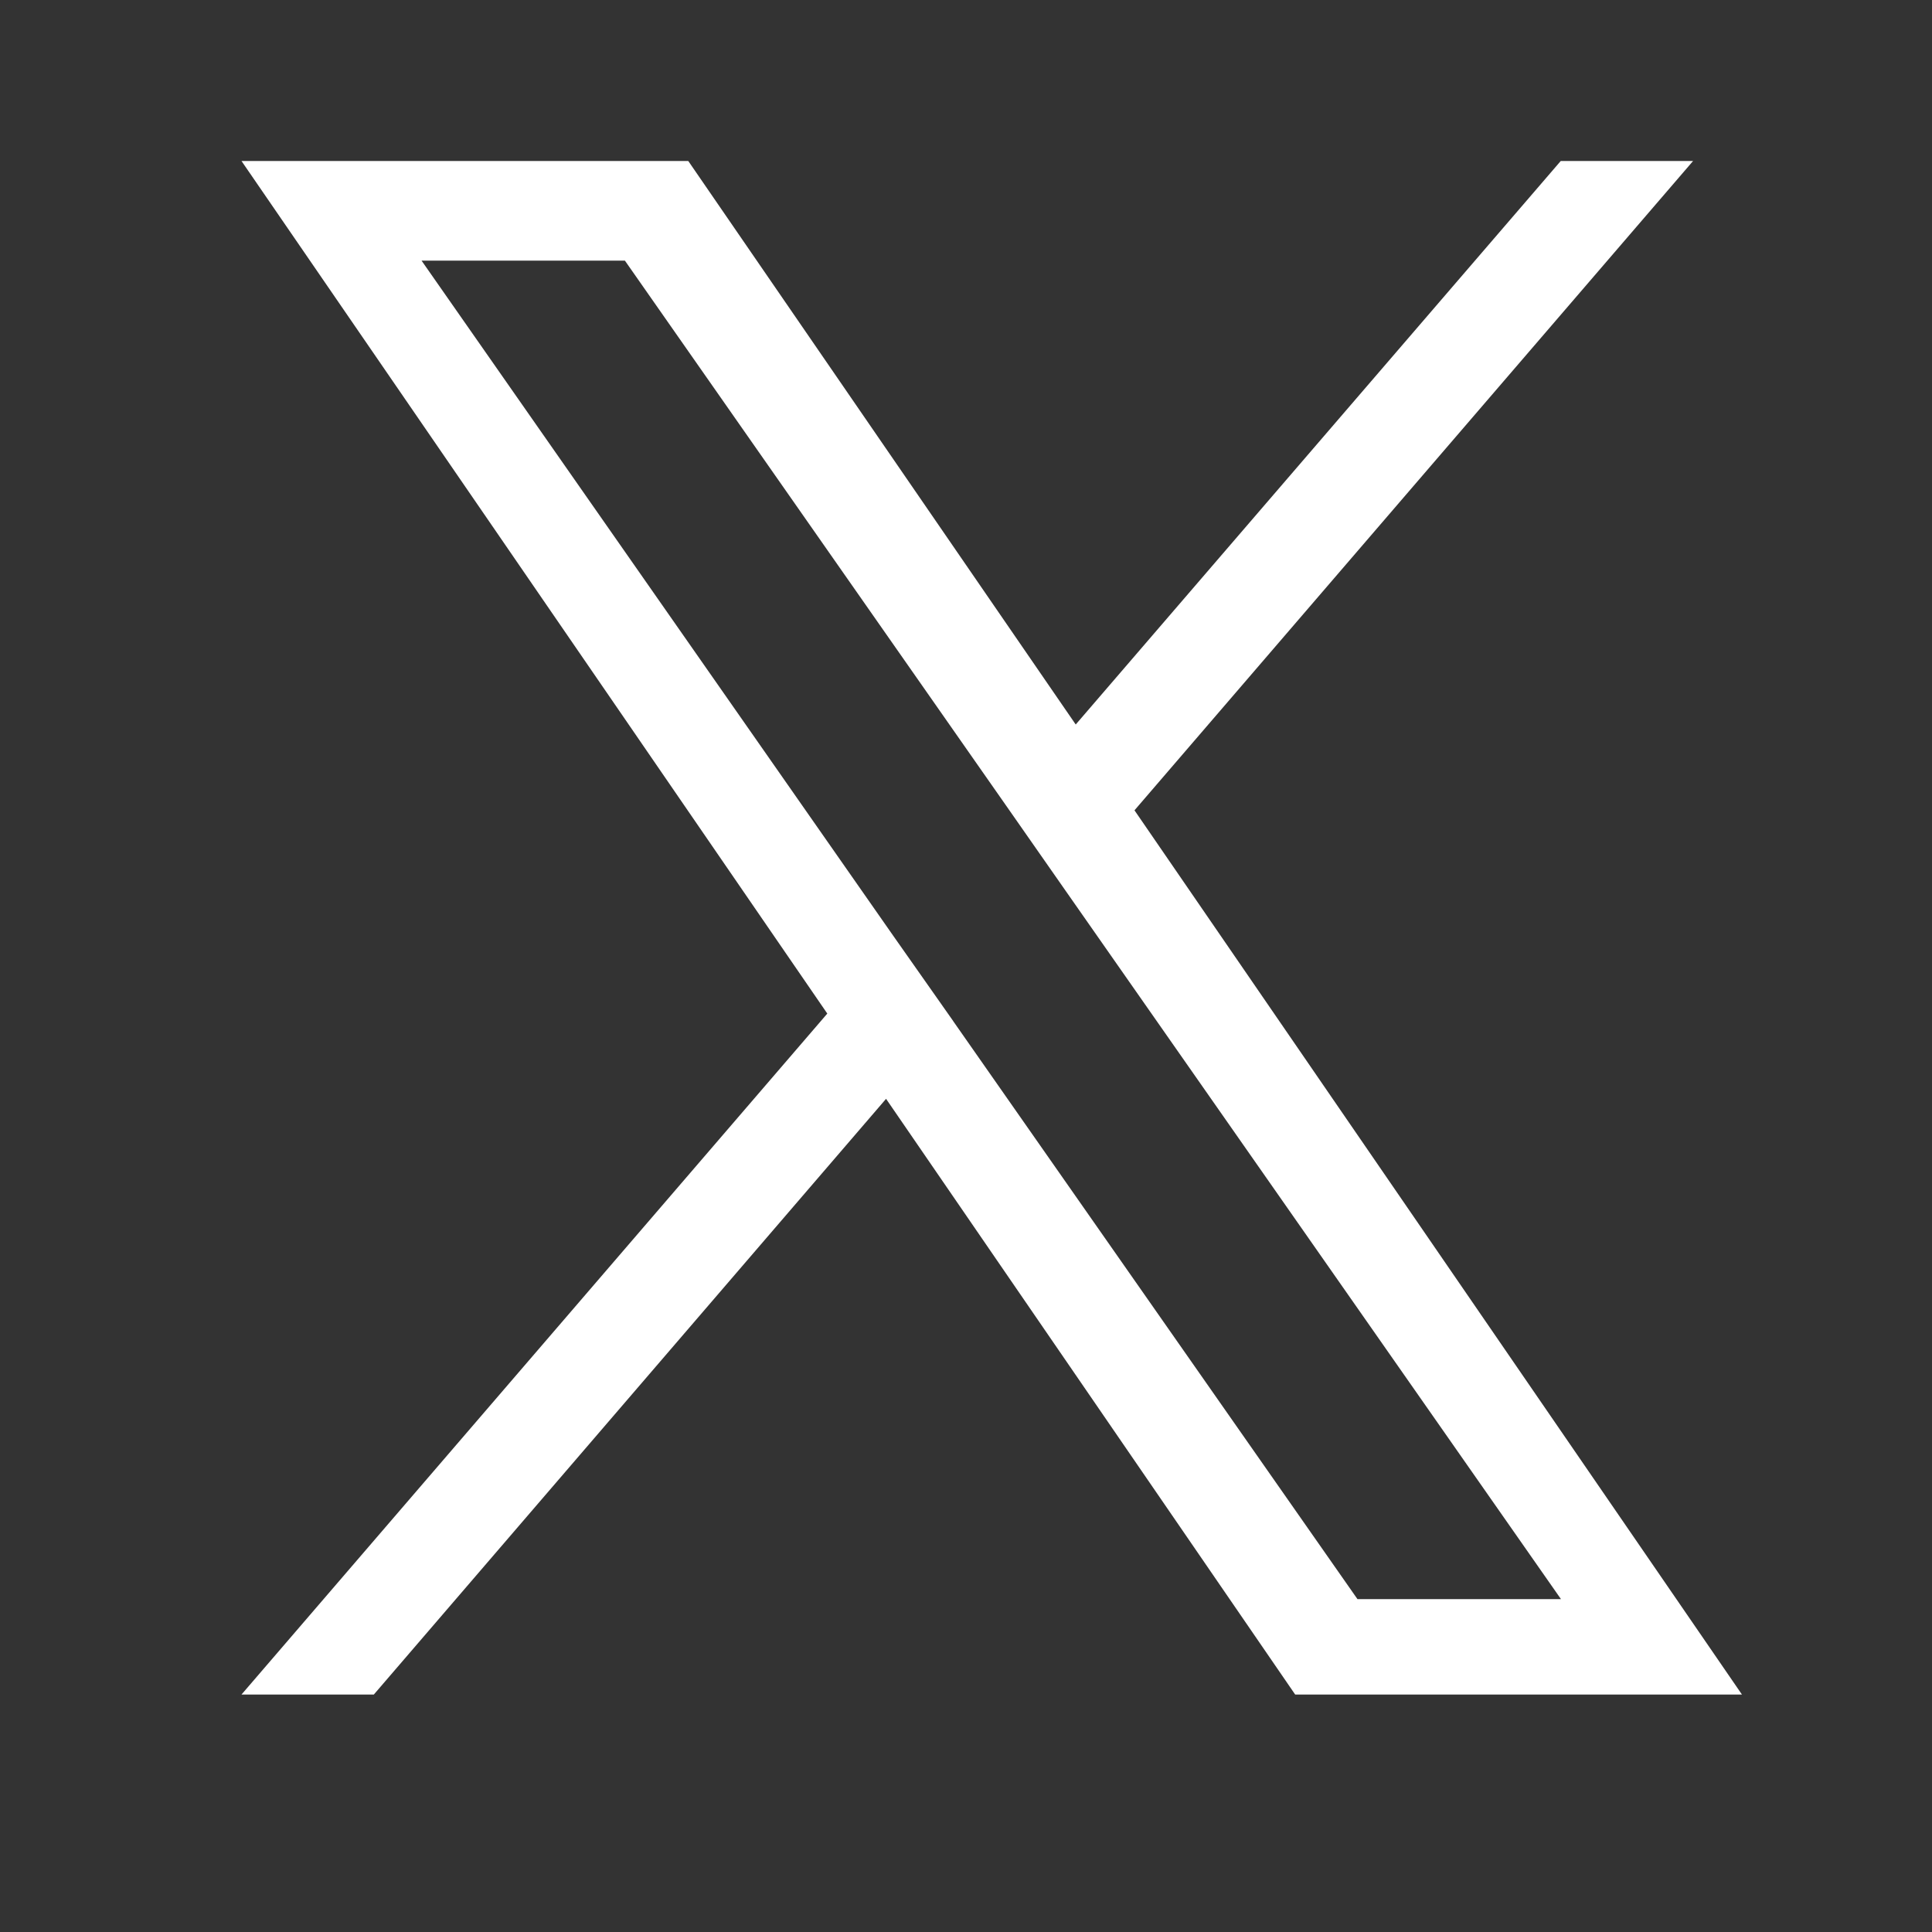 <svg xmlns="http://www.w3.org/2000/svg" width="24" height="24" viewBox="0 0 24 24">
  <rect x="0" y="0" width="24" height="24" fill="#333333" stroke="none"/>
  <g id="グループ_14271" data-name="グループ 14271" transform="translate(10557 14179)">
    <path id="twitter" d="M11.093,8.066,18.032,0H16.388L10.363,7,5.55,0H0L7.277,10.591,0,19.05H1.644l6.363-7.4,5.082,7.4h5.55L11.093,8.066ZM8.841,10.684,8.1,9.63,2.237,1.238H4.763L9.5,8.01l.737,1.055,6.154,8.8H13.863L8.841,10.685Z" transform="translate(-10554 -14177)" fill="#fff"/>
    <rect id="長方形_25625" data-name="長方形 25625" width="24" height="24" transform="translate(-10557 -14179)" fill="#fff" opacity="0"/>
  </g>
</svg>
